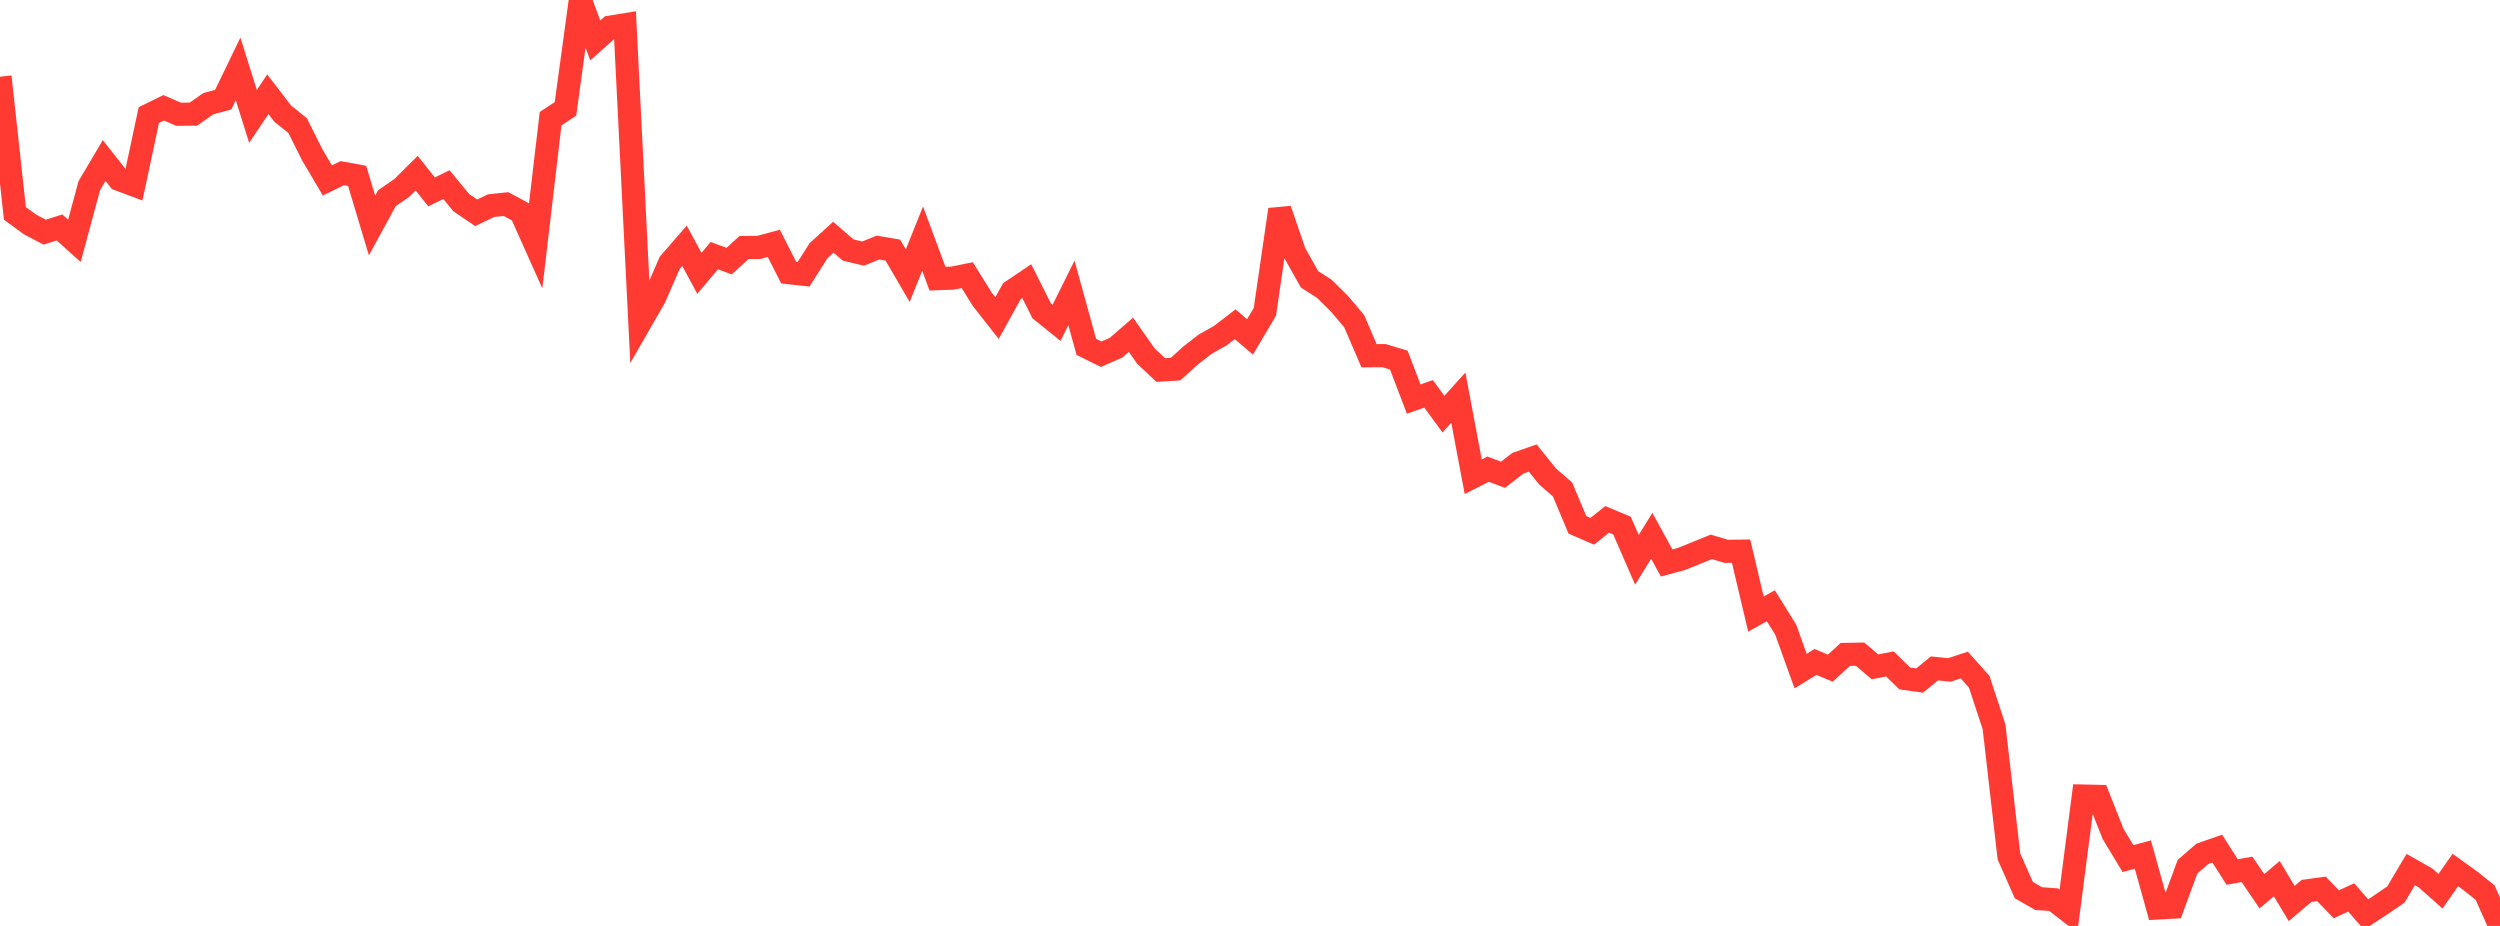 <?xml version="1.0" standalone="no"?>
<!DOCTYPE svg PUBLIC "-//W3C//DTD SVG 1.1//EN" "http://www.w3.org/Graphics/SVG/1.1/DTD/svg11.dtd">

<svg width="135" height="50" viewBox="0 0 135 50" preserveAspectRatio="none" 
  xmlns="http://www.w3.org/2000/svg"
  xmlns:xlink="http://www.w3.org/1999/xlink">


<polyline points="0.0, 4.141 0.804, 11.523 1.607, 12.112 2.411, 12.535 3.214, 12.283 4.018, 13.005 4.821, 10.028 5.625, 8.668 6.429, 9.688 7.232, 9.988 8.036, 6.215 8.839, 5.822 9.643, 6.169 10.446, 6.162 11.25, 5.598 12.054, 5.381 12.857, 3.721 13.661, 6.285 14.464, 5.09 15.268, 6.137 16.071, 6.782 16.875, 8.385 17.679, 9.744 18.482, 9.351 19.286, 9.498 20.089, 12.176 20.893, 10.703 21.696, 10.149 22.5, 9.35 23.304, 10.362 24.107, 9.97 24.911, 10.946 25.714, 11.491 26.518, 11.105 27.321, 11.019 28.125, 11.451 28.929, 13.247 29.732, 6.409 30.536, 5.88 31.339, 0.0 32.143, 2.185 32.946, 1.467 33.75, 1.336 34.554, 17.448 35.357, 16.052 36.161, 14.198 36.964, 13.274 37.768, 14.762 38.571, 13.804 39.375, 14.1 40.179, 13.366 40.982, 13.359 41.786, 13.141 42.589, 14.724 43.393, 14.811 44.196, 13.543 45.0, 12.81 45.804, 13.502 46.607, 13.694 47.411, 13.37 48.214, 13.505 49.018, 14.887 49.821, 12.883 50.625, 15.048 51.429, 15.019 52.232, 14.858 53.036, 16.153 53.839, 17.175 54.643, 15.723 55.446, 15.183 56.25, 16.786 57.054, 17.435 57.857, 15.816 58.661, 18.73 59.464, 19.127 60.268, 18.776 61.071, 18.079 61.875, 19.222 62.679, 19.982 63.482, 19.932 64.286, 19.202 65.089, 18.579 65.893, 18.129 66.696, 17.51 67.5, 18.193 68.304, 16.839 69.107, 11.318 69.911, 13.653 70.714, 15.082 71.518, 15.598 72.321, 16.393 73.125, 17.342 73.929, 19.21 74.732, 19.204 75.536, 19.445 76.339, 21.55 77.143, 21.267 77.946, 22.364 78.75, 21.472 79.554, 25.744 80.357, 25.336 81.161, 25.637 81.964, 25.016 82.768, 24.734 83.571, 25.733 84.375, 26.428 85.179, 28.34 85.982, 28.69 86.786, 28.046 87.589, 28.382 88.393, 30.229 89.196, 28.934 90.0, 30.401 90.804, 30.182 91.607, 29.857 92.411, 29.531 93.214, 29.771 94.018, 29.762 94.821, 33.16 95.625, 32.71 96.429, 34.003 97.232, 36.237 98.036, 35.745 98.839, 36.082 99.643, 35.34 100.446, 35.326 101.25, 36.011 102.054, 35.851 102.857, 36.637 103.661, 36.748 104.464, 36.093 105.268, 36.177 106.071, 35.912 106.875, 36.81 107.679, 39.252 108.482, 46.246 109.286, 48.064 110.089, 48.526 110.893, 48.58 111.696, 49.203 112.5, 42.987 113.304, 43.004 114.107, 45.035 114.911, 46.363 115.714, 46.145 116.518, 49.03 117.321, 48.986 118.125, 46.805 118.929, 46.107 119.732, 45.826 120.536, 47.089 121.339, 46.945 122.143, 48.13 122.946, 47.447 123.75, 48.787 124.554, 48.109 125.357, 47.998 126.161, 48.833 126.964, 48.46 127.768, 49.381 128.571, 48.856 129.375, 48.307 130.179, 46.955 130.982, 47.411 131.786, 48.127 132.589, 46.981 133.393, 47.56 134.196, 48.2 135.0, 50.0" fill="none" stroke="#ff3a33" stroke-width="1.25"/>

</svg>